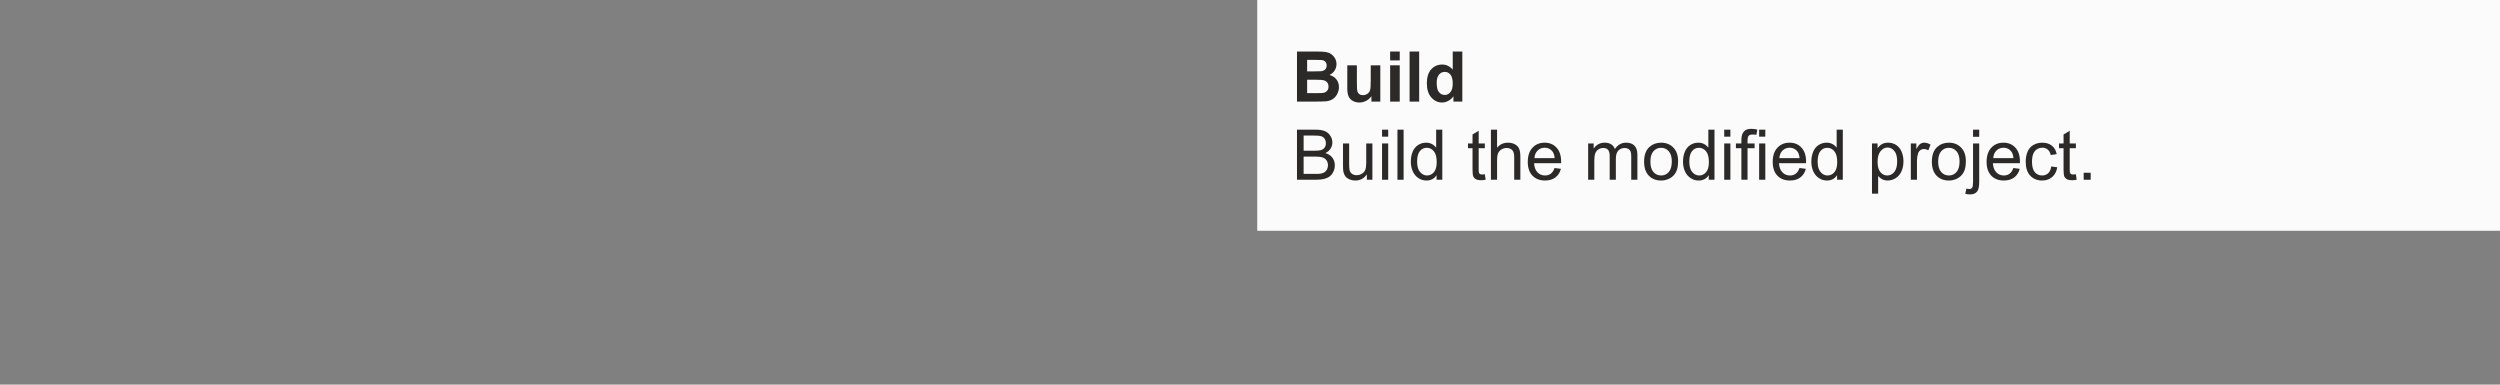 <?xml version="1.0" encoding="UTF-8"?>
<!DOCTYPE svg PUBLIC "-//W3C//DTD SVG 1.1//EN" "http://www.w3.org/Graphics/SVG/1.1/DTD/svg11.dtd">
<!-- Creator: Corel DESIGNER 2020 (64-Bit) -->
<svg xmlns="http://www.w3.org/2000/svg" xml:space="preserve" width="65mm" height="10mm" version="1.1" style="shape-rendering:geometricPrecision; text-rendering:geometricPrecision; image-rendering:optimizeQuality; fill-rule:evenodd; clip-rule:evenodd"
viewBox="0 0 4611.04 709.39"
 xmlns:xlink="http://www.w3.org/1999/xlink"
 xmlns:xodm="http://www.corel.com/coreldraw/odm/2003">
 <rect x="0" y="0" width="4611.04" height="709.39" fill="#808080" stroke="none"/>
 <defs>
  <style type="text/css">
   <![CDATA[
    .fil0 {fill:none}
    .fil1 {fill:#FBFBFB}
    .fil2 {fill:#2B2A29;fill-rule:nonzero}
   ]]>
  </style>
 </defs>
 <g id="Ebene_x0020_1">
  <rect class="fil0" x="0" y="-0" width="4611.04" height="709.39"/>
  <g id="_1658110747392">
   <rect class="fil1" x="2318.89" y="-0" width="2292.12" height="425.63"/>
   <path class="fil2" d="M2392.17 95.03l36.94 0c7.34,0 12.78,0.31 16.37,0.9 3.61,0.62 6.82,1.89 9.65,3.81 2.84,1.94 5.2,4.49 7.09,7.7 1.89,3.21 2.84,6.82 2.84,10.8 0,4.3 -1.16,8.28 -3.48,11.87 -2.32,3.61 -5.48,6.3 -9.46,8.11 5.61,1.65 9.91,4.45 12.94,8.41 3.01,3.96 4.52,8.6 4.52,13.95 0,4.21 -0.97,8.3 -2.92,12.28 -1.96,3.98 -4.63,7.16 -8.02,9.55 -3.38,2.36 -7.55,3.82 -12.51,4.38 -3.1,0.33 -10.61,0.54 -22.49,0.62l-31.45 0 0 -92.38zm18.71 15.35l0 21.29 12.21 0c7.25,0 11.77,-0.11 13.53,-0.32 3.19,-0.37 5.7,-1.46 7.53,-3.29 1.83,-1.83 2.73,-4.21 2.73,-7.18 0,-2.87 -0.79,-5.16 -2.36,-6.94 -1.57,-1.79 -3.92,-2.87 -7.02,-3.23 -1.84,-0.21 -7.16,-0.33 -15.91,-0.33l-10.7 0zm0 36.64l0 24.77 17.29 0c6.71,0 10.99,-0.19 12.79,-0.55 2.77,-0.52 5.04,-1.75 6.77,-3.7 1.75,-1.98 2.62,-4.58 2.62,-7.87 0,-2.79 -0.67,-5.14 -2.02,-7.07 -1.33,-1.94 -3.29,-3.36 -5.82,-4.24 -2.54,-0.88 -8.07,-1.33 -16.56,-1.33l-15.07 0z"/>
   <path id="1" class="fil2" d="M2529.47 187.41l0 -10.02c-2.45,3.58 -5.66,6.41 -9.63,8.54 -3.98,2.11 -8.17,3.16 -12.58,3.16 -4.51,0 -8.56,-0.99 -12.12,-2.97 -3.59,-1.98 -6.17,-4.77 -7.76,-8.34 -1.62,-3.59 -2.41,-8.53 -2.41,-14.85l0 -42.47 17.68 0 0 30.84c0,9.43 0.32,15.2 0.99,17.33 0.65,2.13 1.83,3.82 3.57,5.05 1.72,1.25 3.92,1.87 6.58,1.87 3.03,0 5.74,-0.84 8.15,-2.5 2.4,-1.65 4.04,-3.72 4.92,-6.19 0.88,-2.47 1.33,-8.49 1.33,-18.1l0 -28.3 17.67 0 0 66.96 -16.38 0z"/>
   <path id="2" class="fil2" d="M2564.01 111.42l0 -16.39 17.68 0 0 16.39 -17.68 0zm0 75.99l0 -66.96 17.68 0 0 66.96 -17.68 0z"/>
   <polygon id="3" class="fil2" points="2599.86,187.41 2599.86,95.03 2617.54,95.03 2617.54,187.41 "/>
   <path id="4" class="fil2" d="M2697.12 187.41l-16.38 0 0 -9.83c-2.73,3.82 -5.98,6.68 -9.7,8.62 -3.72,1.92 -7.48,2.88 -11.27,2.88 -7.72,0 -14.32,-3.09 -19.82,-9.31 -5.48,-6.21 -8.24,-14.86 -8.24,-25.98 0,-11.35 2.67,-20 8.02,-25.91 5.36,-5.92 12.11,-8.86 20.28,-8.86 7.48,0 13.97,3.11 19.44,9.33l0 -33.33 17.67 0 0 92.38zm-47.22 -34.77c0,7.16 0.99,12.34 2.94,15.54 2.86,4.65 6.84,6.97 11.96,6.97 4.06,0 7.53,-1.74 10.36,-5.22 2.86,-3.48 4.28,-8.67 4.28,-15.59 0,-7.72 -1.38,-13.27 -4.15,-16.66 -2.77,-3.4 -6.3,-5.09 -10.63,-5.09 -4.19,0 -7.7,1.67 -10.53,5.03 -2.82,3.36 -4.24,8.36 -4.24,15.03z"/>
   <path id="5" class="fil2" d="M2392.17 331.54l0 -92.38 34.66 0c7.05,0 12.71,0.92 16.99,2.79 4.26,1.87 7.59,4.75 10,8.65 2.43,3.87 3.63,7.93 3.63,12.19 0,3.94 -1.07,7.65 -3.2,11.14 -2.13,3.48 -5.36,6.3 -9.68,8.45 5.59,1.63 9.89,4.43 12.88,8.38 3.01,3.94 4.52,8.6 4.52,13.97 0,4.34 -0.93,8.36 -2.75,12.09 -1.83,3.72 -4.09,6.58 -6.77,8.6 -2.69,2 -6.07,3.53 -10.11,4.56 -4.06,1.03 -9.03,1.55 -14.92,1.55l-35.24 0zm12.25 -53.54l19.98 0c5.42,0 9.31,-0.36 11.66,-1.07 3.12,-0.93 5.46,-2.48 7.03,-4.63 1.57,-2.15 2.37,-4.84 2.37,-8.09 0,-3.07 -0.73,-5.78 -2.21,-8.1 -1.46,-2.35 -3.58,-3.96 -6.3,-4.82 -2.73,-0.87 -7.42,-1.29 -14.05,-1.29l-18.47 0 0 27.99zm0 42.71l23.01 0c3.95,0 6.73,-0.15 8.34,-0.45 2.79,-0.5 5.16,-1.33 7.05,-2.52 1.89,-1.18 3.44,-2.9 4.67,-5.16 1.23,-2.26 1.82,-4.87 1.82,-7.81 0,-3.46 -0.88,-6.45 -2.66,-9.01 -1.77,-2.56 -4.21,-4.34 -7.36,-5.38 -3.12,-1.03 -7.63,-1.55 -13.51,-1.55l-21.37 0 0 31.87z"/>
   <path id="6" class="fil2" d="M2521.06 331.54l0 -9.95c-5.21,7.59 -12.26,11.37 -21.18,11.37 -3.94,0 -7.61,-0.75 -11.03,-2.26 -3.42,-1.53 -5.96,-3.42 -7.61,-5.7 -1.65,-2.31 -2.82,-5.1 -3.48,-8.41 -0.45,-2.23 -0.69,-5.76 -0.69,-10.58l0 -41.44 11.35 0 0 37.05c0,5.91 0.24,9.91 0.69,11.95 0.71,2.99 2.22,5.31 4.54,7.01 2.3,1.7 5.14,2.56 8.53,2.56 3.4,0 6.58,-0.86 9.55,-2.6 2.97,-1.74 5.08,-4.13 6.32,-7.12 1.23,-2.99 1.85,-7.36 1.85,-13.05l0 -35.8 11.36 0 0 66.96 -10.19 0z"/>
   <path id="7" class="fil2" d="M2549.07 252.07l0 -12.9 11.36 0 0 12.9 -11.36 0zm0 79.47l0 -66.96 11.36 0 0 66.96 -11.36 0z"/>
   <polygon id="8" class="fil2" points="2577.48,331.54 2577.48,239.16 2588.83,239.16 2588.83,331.54 "/>
   <path id="9" class="fil2" d="M2649.63 331.54l0 -8.49c-4.24,6.6 -10.47,9.91 -18.71,9.91 -5.33,0 -10.24,-1.46 -14.68,-4.41 -4.48,-2.93 -7.94,-7.04 -10.41,-12.28 -2.45,-5.27 -3.68,-11.31 -3.68,-18.15 0,-6.67 1.12,-12.71 3.33,-18.15 2.23,-5.42 5.57,-9.59 10.02,-12.47 4.43,-2.9 9.41,-4.34 14.9,-4.34 4.04,0 7.63,0.86 10.78,2.56 3.14,1.7 5.7,3.93 7.68,6.66l0 -33.22 11.35 0 0 92.38 -10.58 0zm-35.87 -33.39c0,8.56 1.81,14.94 5.44,19.17 3.61,4.24 7.89,6.35 12.81,6.35 4.97,0 9.19,-2.02 12.67,-6.07 3.46,-4.04 5.2,-10.22 5.2,-18.52 0,-9.12 -1.76,-15.83 -5.31,-20.1 -3.53,-4.28 -7.9,-6.41 -13.07,-6.41 -5.06,0 -9.27,2.04 -12.67,6.14 -3.38,4.11 -5.07,10.58 -5.07,19.42z"/>
   <path id="10" class="fil2" d="M2738.65 321.41l1.55 10.02c-3.18,0.67 -6.04,1.01 -8.53,1.01 -4.11,0 -7.29,-0.65 -9.57,-1.96 -2.26,-1.31 -3.85,-3.01 -4.77,-5.14 -0.92,-2.13 -1.38,-6.6 -1.38,-13.41l0 -38.58 -8.38 0 0 -8.78 8.38 0 0 -16.56 11.36 -6.82 0 23.37 11.35 0 0 8.78 -11.35 0 0 39.22c0,3.24 0.19,5.33 0.6,6.26 0.39,0.92 1.04,1.65 1.94,2.21 0.91,0.54 2.19,0.82 3.87,0.82 1.25,0 2.9,-0.15 4.94,-0.45z"/>
   <path id="11" class="fil2" d="M2749.85 331.54l0 -92.38 11.36 0 0 33.24c5.26,-6.17 11.91,-9.24 19.96,-9.24 4.92,0 9.2,0.96 12.85,2.92 3.64,1.96 6.24,4.65 7.81,8.09 1.57,3.44 2.34,8.45 2.34,14.99l0 42.38 -11.35 0 0 -42.34c0,-5.66 -1.23,-9.79 -3.66,-12.36 -2.45,-2.58 -5.89,-3.87 -10.36,-3.87 -3.33,0 -6.47,0.86 -9.41,2.6 -2.95,1.74 -5.04,4.11 -6.3,7.09 -1.25,2.97 -1.87,7.07 -1.87,12.32l0 36.55 -11.36 0z"/>
   <path id="12" class="fil2" d="M2867.28 309.87l11.74 1.55c-1.83,6.82 -5.25,12.12 -10.24,15.89 -4.99,3.76 -11.36,5.65 -19.12,5.65 -9.76,0 -17.5,-3.01 -23.23,-9.03 -5.72,-6 -8.58,-14.45 -8.58,-25.31 0,-11.22 2.88,-19.96 8.66,-26.15 5.79,-6.21 13.29,-9.31 22.52,-9.31 8.92,0 16.22,3.03 21.87,9.12 5.65,6.09 8.49,14.64 8.49,25.67 0,0.67 -0.02,1.68 -0.06,3.01l-49.86 0c0.43,7.33 2.49,12.96 6.24,16.86 3.72,3.89 8.38,5.85 13.95,5.85 4.15,0 7.7,-1.1 10.62,-3.29 2.95,-2.19 5.27,-5.7 6.99,-10.51zm-37.16 -18.2l37.29 0c-0.5,-5.63 -1.94,-9.85 -4.28,-12.66 -3.6,-4.36 -8.28,-6.56 -14.02,-6.56 -5.2,0 -9.57,1.75 -13.12,5.23 -3.53,3.48 -5.48,8.15 -5.87,14z"/>
   <path id="13" class="fil2" d="M2929.21 331.54l0 -66.96 10.19 0 0 9.46c2.09,-3.27 4.88,-5.92 8.36,-7.9 3.48,-2 7.44,-2.99 11.89,-2.99 4.95,0 9.02,1.03 12.17,3.07 3.16,2.06 5.4,4.92 6.69,8.63 5.33,-7.8 12.24,-11.7 20.75,-11.7 6.67,0 11.8,1.83 15.37,5.5 3.59,3.67 5.4,9.33 5.4,16.96l0 45.91 -11.35 0 0 -42.14c0,-4.52 -0.39,-7.78 -1.12,-9.78 -0.73,-2 -2.06,-3.59 -4.02,-4.82 -1.94,-1.23 -4.21,-1.83 -6.82,-1.83 -4.73,0 -8.64,1.57 -11.76,4.69 -3.11,3.14 -4.67,8.15 -4.67,15.03l0 38.85 -11.35 0 0 -43.46c0,-5.03 -0.92,-8.82 -2.77,-11.33 -1.85,-2.52 -4.88,-3.79 -9.07,-3.79 -3.19,0 -6.13,0.84 -8.84,2.52 -2.71,1.67 -4.67,4.13 -5.9,7.37 -1.2,3.23 -1.8,7.9 -1.8,13.98l0 34.7 -11.36 0z"/>
   <path id="14" class="fil2" d="M3032.42 298.06c0,-12.36 3.44,-21.52 10.34,-27.47 5.74,-4.95 12.78,-7.42 21.05,-7.42 9.18,0 16.71,3.01 22.55,9.03 5.83,6 8.75,14.32 8.75,24.92 0,8.6 -1.29,15.35 -3.87,20.27 -2.58,4.93 -6.34,8.75 -11.29,11.49 -4.92,2.73 -10.32,4.09 -16.15,4.09 -9.38,0 -16.95,-2.99 -22.73,-8.99 -5.79,-6 -8.67,-14.64 -8.67,-25.91zm11.61 0.03c0,8.56 1.87,14.96 5.61,19.2 3.77,4.26 8.47,6.39 14.17,6.39 5.63,0 10.32,-2.13 14.08,-6.41 3.75,-4.28 5.61,-10.79 5.61,-19.54 0,-8.26 -1.89,-14.51 -5.65,-18.75 -3.76,-4.26 -8.45,-6.38 -14.04,-6.38 -5.7,0 -10.41,2.11 -14.17,6.34 -3.74,4.24 -5.61,10.62 -5.61,19.16z"/>
   <path id="15" class="fil2" d="M3151.66 331.54l0 -8.49c-4.24,6.6 -10.47,9.91 -18.71,9.91 -5.33,0 -10.24,-1.46 -14.68,-4.41 -4.48,-2.93 -7.94,-7.04 -10.41,-12.28 -2.45,-5.27 -3.68,-11.31 -3.68,-18.15 0,-6.67 1.12,-12.71 3.33,-18.15 2.23,-5.42 5.57,-9.59 10.02,-12.47 4.43,-2.9 9.41,-4.34 14.9,-4.34 4.04,0 7.63,0.86 10.78,2.56 3.14,1.7 5.7,3.93 7.68,6.66l0 -33.22 11.35 0 0 92.38 -10.58 0zm-35.87 -33.39c0,8.56 1.81,14.94 5.44,19.17 3.61,4.24 7.89,6.35 12.81,6.35 4.97,0 9.19,-2.02 12.67,-6.07 3.46,-4.04 5.2,-10.22 5.2,-18.52 0,-9.12 -1.76,-15.83 -5.31,-20.1 -3.53,-4.28 -7.9,-6.41 -13.07,-6.41 -5.06,0 -9.27,2.04 -12.67,6.14 -3.38,4.11 -5.07,10.58 -5.07,19.42z"/>
   <path id="16" class="fil2" d="M3180.19 252.07l0 -12.9 11.36 0 0 12.9 -11.36 0zm0 79.47l0 -66.96 11.36 0 0 66.96 -11.36 0z"/>
   <path id="17" class="fil2" d="M3211.83 331.54l0 -58.18 -10.07 0 0 -8.78 10.07 0 0 -6.47c0,-6.63 1.44,-11.7 4.3,-15.2 2.86,-3.53 7.38,-5.29 13.57,-5.29 4.17,0 8.02,0.48 11.54,1.42l-1.76 9.57c-2.24,-0.37 -4.28,-0.54 -6.13,-0.54 -3.92,0 -6.6,0.77 -8.02,2.32 -1.44,1.55 -2.15,4.84 -2.15,9.87l0 4.32 13.03 0 0 8.78 -13.03 0 0 58.18 -11.35 0zm32.77 -79.47l0 -12.9 11.36 0 0 12.9 -11.36 0zm0 79.47l0 -66.96 11.36 0 0 66.96 -11.36 0z"/>
   <path id="18" class="fil2" d="M3319.04 309.87l11.74 1.55c-1.83,6.82 -5.25,12.12 -10.24,15.89 -4.99,3.76 -11.36,5.65 -19.12,5.65 -9.76,0 -17.5,-3.01 -23.23,-9.03 -5.72,-6 -8.58,-14.45 -8.58,-25.31 0,-11.22 2.88,-19.96 8.66,-26.15 5.79,-6.21 13.29,-9.31 22.52,-9.31 8.92,0 16.22,3.03 21.87,9.12 5.65,6.09 8.49,14.64 8.49,25.67 0,0.67 -0.02,1.68 -0.06,3.01l-49.86 0c0.43,7.33 2.49,12.96 6.24,16.86 3.72,3.89 8.38,5.85 13.95,5.85 4.15,0 7.7,-1.1 10.62,-3.29 2.95,-2.19 5.27,-5.7 6.99,-10.51zm-37.16 -18.2l37.29 0c-0.5,-5.63 -1.94,-9.85 -4.28,-12.66 -3.6,-4.36 -8.28,-6.56 -14.02,-6.56 -5.2,0 -9.57,1.75 -13.12,5.23 -3.53,3.48 -5.48,8.15 -5.87,14z"/>
   <path id="19" class="fil2" d="M3388.34 331.54l0 -8.49c-4.24,6.6 -10.47,9.91 -18.71,9.91 -5.33,0 -10.24,-1.46 -14.68,-4.41 -4.48,-2.93 -7.94,-7.04 -10.41,-12.28 -2.45,-5.27 -3.68,-11.31 -3.68,-18.15 0,-6.67 1.12,-12.71 3.33,-18.15 2.23,-5.42 5.57,-9.59 10.02,-12.47 4.43,-2.9 9.41,-4.34 14.9,-4.34 4.04,0 7.63,0.86 10.78,2.56 3.14,1.7 5.7,3.93 7.68,6.66l0 -33.22 11.35 0 0 92.38 -10.58 0zm-35.87 -33.39c0,8.56 1.81,14.94 5.44,19.17 3.61,4.24 7.89,6.35 12.81,6.35 4.97,0 9.19,-2.02 12.67,-6.07 3.46,-4.04 5.2,-10.22 5.2,-18.52 0,-9.12 -1.76,-15.83 -5.31,-20.1 -3.53,-4.28 -7.9,-6.41 -13.07,-6.41 -5.06,0 -9.27,2.04 -12.67,6.14 -3.38,4.11 -5.07,10.58 -5.07,19.42z"/>
   <path id="20" class="fil2" d="M3452.72 357.21l0 -92.63 10.32 0 0 8.8c2.43,-3.4 5.19,-5.96 8.26,-7.65 3.06,-1.7 6.77,-2.56 11.14,-2.56 5.72,0 10.75,1.46 15.12,4.41 4.37,2.93 7.65,7.08 9.9,12.41 2.21,5.36 3.33,11.21 3.33,17.59 0,6.82 -1.22,12.97 -3.67,18.44 -2.45,5.46 -6.02,9.65 -10.7,12.58 -4.67,2.9 -9.59,4.36 -14.76,4.36 -3.78,0 -7.18,-0.79 -10.17,-2.38 -3.01,-1.6 -5.46,-3.6 -7.4,-6.02l0 32.66 -11.36 0zm10.32 -58.74c0,8.58 1.75,14.93 5.21,19.03 3.48,4.11 7.7,6.17 12.64,6.17 5.03,0 9.34,-2.13 12.9,-6.39 3.59,-4.26 5.38,-10.83 5.38,-19.76 0,-8.52 -1.75,-14.88 -5.25,-19.12 -3.5,-4.24 -7.68,-6.34 -12.53,-6.34 -4.82,0 -9.07,2.26 -12.78,6.75 -3.72,4.51 -5.57,11.05 -5.57,19.65z"/>
   <path id="21" class="fil2" d="M3524.34 331.54l0 -66.96 10.19 0 0 10.26c2.6,-4.75 5.01,-7.9 7.22,-9.4 2.22,-1.53 4.65,-2.28 7.29,-2.28 3.83,0 7.72,1.21 11.68,3.59l-4.04 10.47c-2.75,-1.55 -5.5,-2.32 -8.26,-2.32 -2.48,0 -4.69,0.75 -6.65,2.23 -1.95,1.48 -3.35,3.55 -4.19,6.19 -1.26,4.02 -1.89,8.43 -1.89,13.22l0 34.99 -11.36 0z"/>
   <path id="22" class="fil2" d="M3563.17 298.06c0,-12.36 3.44,-21.52 10.34,-27.47 5.74,-4.95 12.78,-7.42 21.05,-7.42 9.18,0 16.71,3.01 22.55,9.03 5.83,6 8.75,14.32 8.75,24.92 0,8.6 -1.29,15.35 -3.87,20.27 -2.58,4.93 -6.34,8.75 -11.29,11.49 -4.92,2.73 -10.32,4.09 -16.15,4.09 -9.38,0 -16.95,-2.99 -22.73,-8.99 -5.79,-6 -8.67,-14.64 -8.67,-25.91zm11.61 0.03c0,8.56 1.87,14.96 5.61,19.2 3.77,4.26 8.47,6.39 14.17,6.39 5.63,0 10.32,-2.13 14.08,-6.41 3.75,-4.28 5.61,-10.79 5.61,-19.54 0,-8.26 -1.89,-14.51 -5.65,-18.75 -3.76,-4.26 -8.45,-6.38 -14.04,-6.38 -5.7,0 -10.41,2.11 -14.17,6.34 -3.74,4.24 -5.61,10.62 -5.61,19.16z"/>
   <path id="23" class="fil2" d="M3639.12 252.32l0 -13.16 11.36 0 0 13.16 -11.36 0zm-14.37 105.11l2.09 -9.61c2.28,0.57 4.06,0.88 5.38,0.88 2.33,0 4.04,-0.77 5.19,-2.3 1.14,-1.53 1.72,-5.38 1.72,-11.51l0 -70.31 11.36 0 0 70.55c0,8.24 -1.08,13.97 -3.23,17.2 -2.73,4.19 -7.27,6.3 -13.61,6.3 -3.07,0 -6.02,-0.4 -8.88,-1.2z"/>
   <path id="24" class="fil2" d="M3713.53 309.87l11.74 1.55c-1.83,6.82 -5.25,12.12 -10.24,15.89 -4.99,3.76 -11.36,5.65 -19.12,5.65 -9.76,0 -17.5,-3.01 -23.23,-9.03 -5.72,-6 -8.58,-14.45 -8.58,-25.31 0,-11.22 2.88,-19.96 8.66,-26.15 5.79,-6.21 13.29,-9.31 22.52,-9.31 8.92,0 16.22,3.03 21.87,9.12 5.65,6.09 8.49,14.64 8.49,25.67 0,0.67 -0.02,1.68 -0.06,3.01l-49.86 0c0.43,7.33 2.49,12.96 6.24,16.86 3.72,3.89 8.38,5.85 13.95,5.85 4.15,0 7.7,-1.1 10.62,-3.29 2.95,-2.19 5.27,-5.7 6.99,-10.51zm-37.16 -18.2l37.29 0c-0.5,-5.63 -1.94,-9.85 -4.28,-12.66 -3.6,-4.36 -8.28,-6.56 -14.02,-6.56 -5.2,0 -9.57,1.75 -13.12,5.23 -3.53,3.48 -5.48,8.15 -5.87,14z"/>
   <path id="25" class="fil2" d="M3783.35 307.02l11.09 1.55c-1.23,7.63 -4.32,13.58 -9.34,17.91 -5.01,4.32 -11.18,6.47 -18.47,6.47 -9.14,0 -16.49,-2.99 -22.04,-8.97 -5.57,-5.98 -8.35,-14.54 -8.35,-25.67 0,-7.23 1.21,-13.53 3.6,-18.95 2.38,-5.39 6.02,-9.46 10.92,-12.14 4.88,-2.71 10.19,-4.06 15.95,-4.06 7.24,0 13.2,1.83 17.8,5.5 4.63,3.67 7.59,8.9 8.88,15.66l-10.97 1.67c-1.05,-4.5 -2.9,-7.87 -5.59,-10.15 -2.67,-2.26 -5.89,-3.4 -9.68,-3.4 -5.72,0 -10.36,2.04 -13.95,6.13 -3.57,4.11 -5.36,10.56 -5.36,19.42 0,8.99 1.72,15.51 5.16,19.57 3.46,4.06 7.95,6.11 13.48,6.11 4.48,0 8.19,-1.35 11.17,-4.09 2.99,-2.71 4.88,-6.9 5.68,-12.56z"/>
   <path id="26" class="fil2" d="M3828.76 321.41l1.55 10.02c-3.18,0.67 -6.04,1.01 -8.53,1.01 -4.11,0 -7.29,-0.65 -9.57,-1.96 -2.26,-1.31 -3.85,-3.01 -4.77,-5.14 -0.92,-2.13 -1.38,-6.6 -1.38,-13.41l0 -38.58 -8.38 0 0 -8.78 8.38 0 0 -16.56 11.36 -6.82 0 23.37 11.35 0 0 8.78 -11.35 0 0 39.22c0,3.24 0.19,5.33 0.6,6.26 0.39,0.92 1.04,1.65 1.94,2.21 0.91,0.54 2.19,0.82 3.87,0.82 1.25,0 2.9,-0.15 4.94,-0.45z"/>
   <polygon id="27" class="fil2" points="3843.18,331.54 3843.18,318.64 3856.09,318.64 3856.09,331.54 "/>
  </g>
 </g>
</svg>
